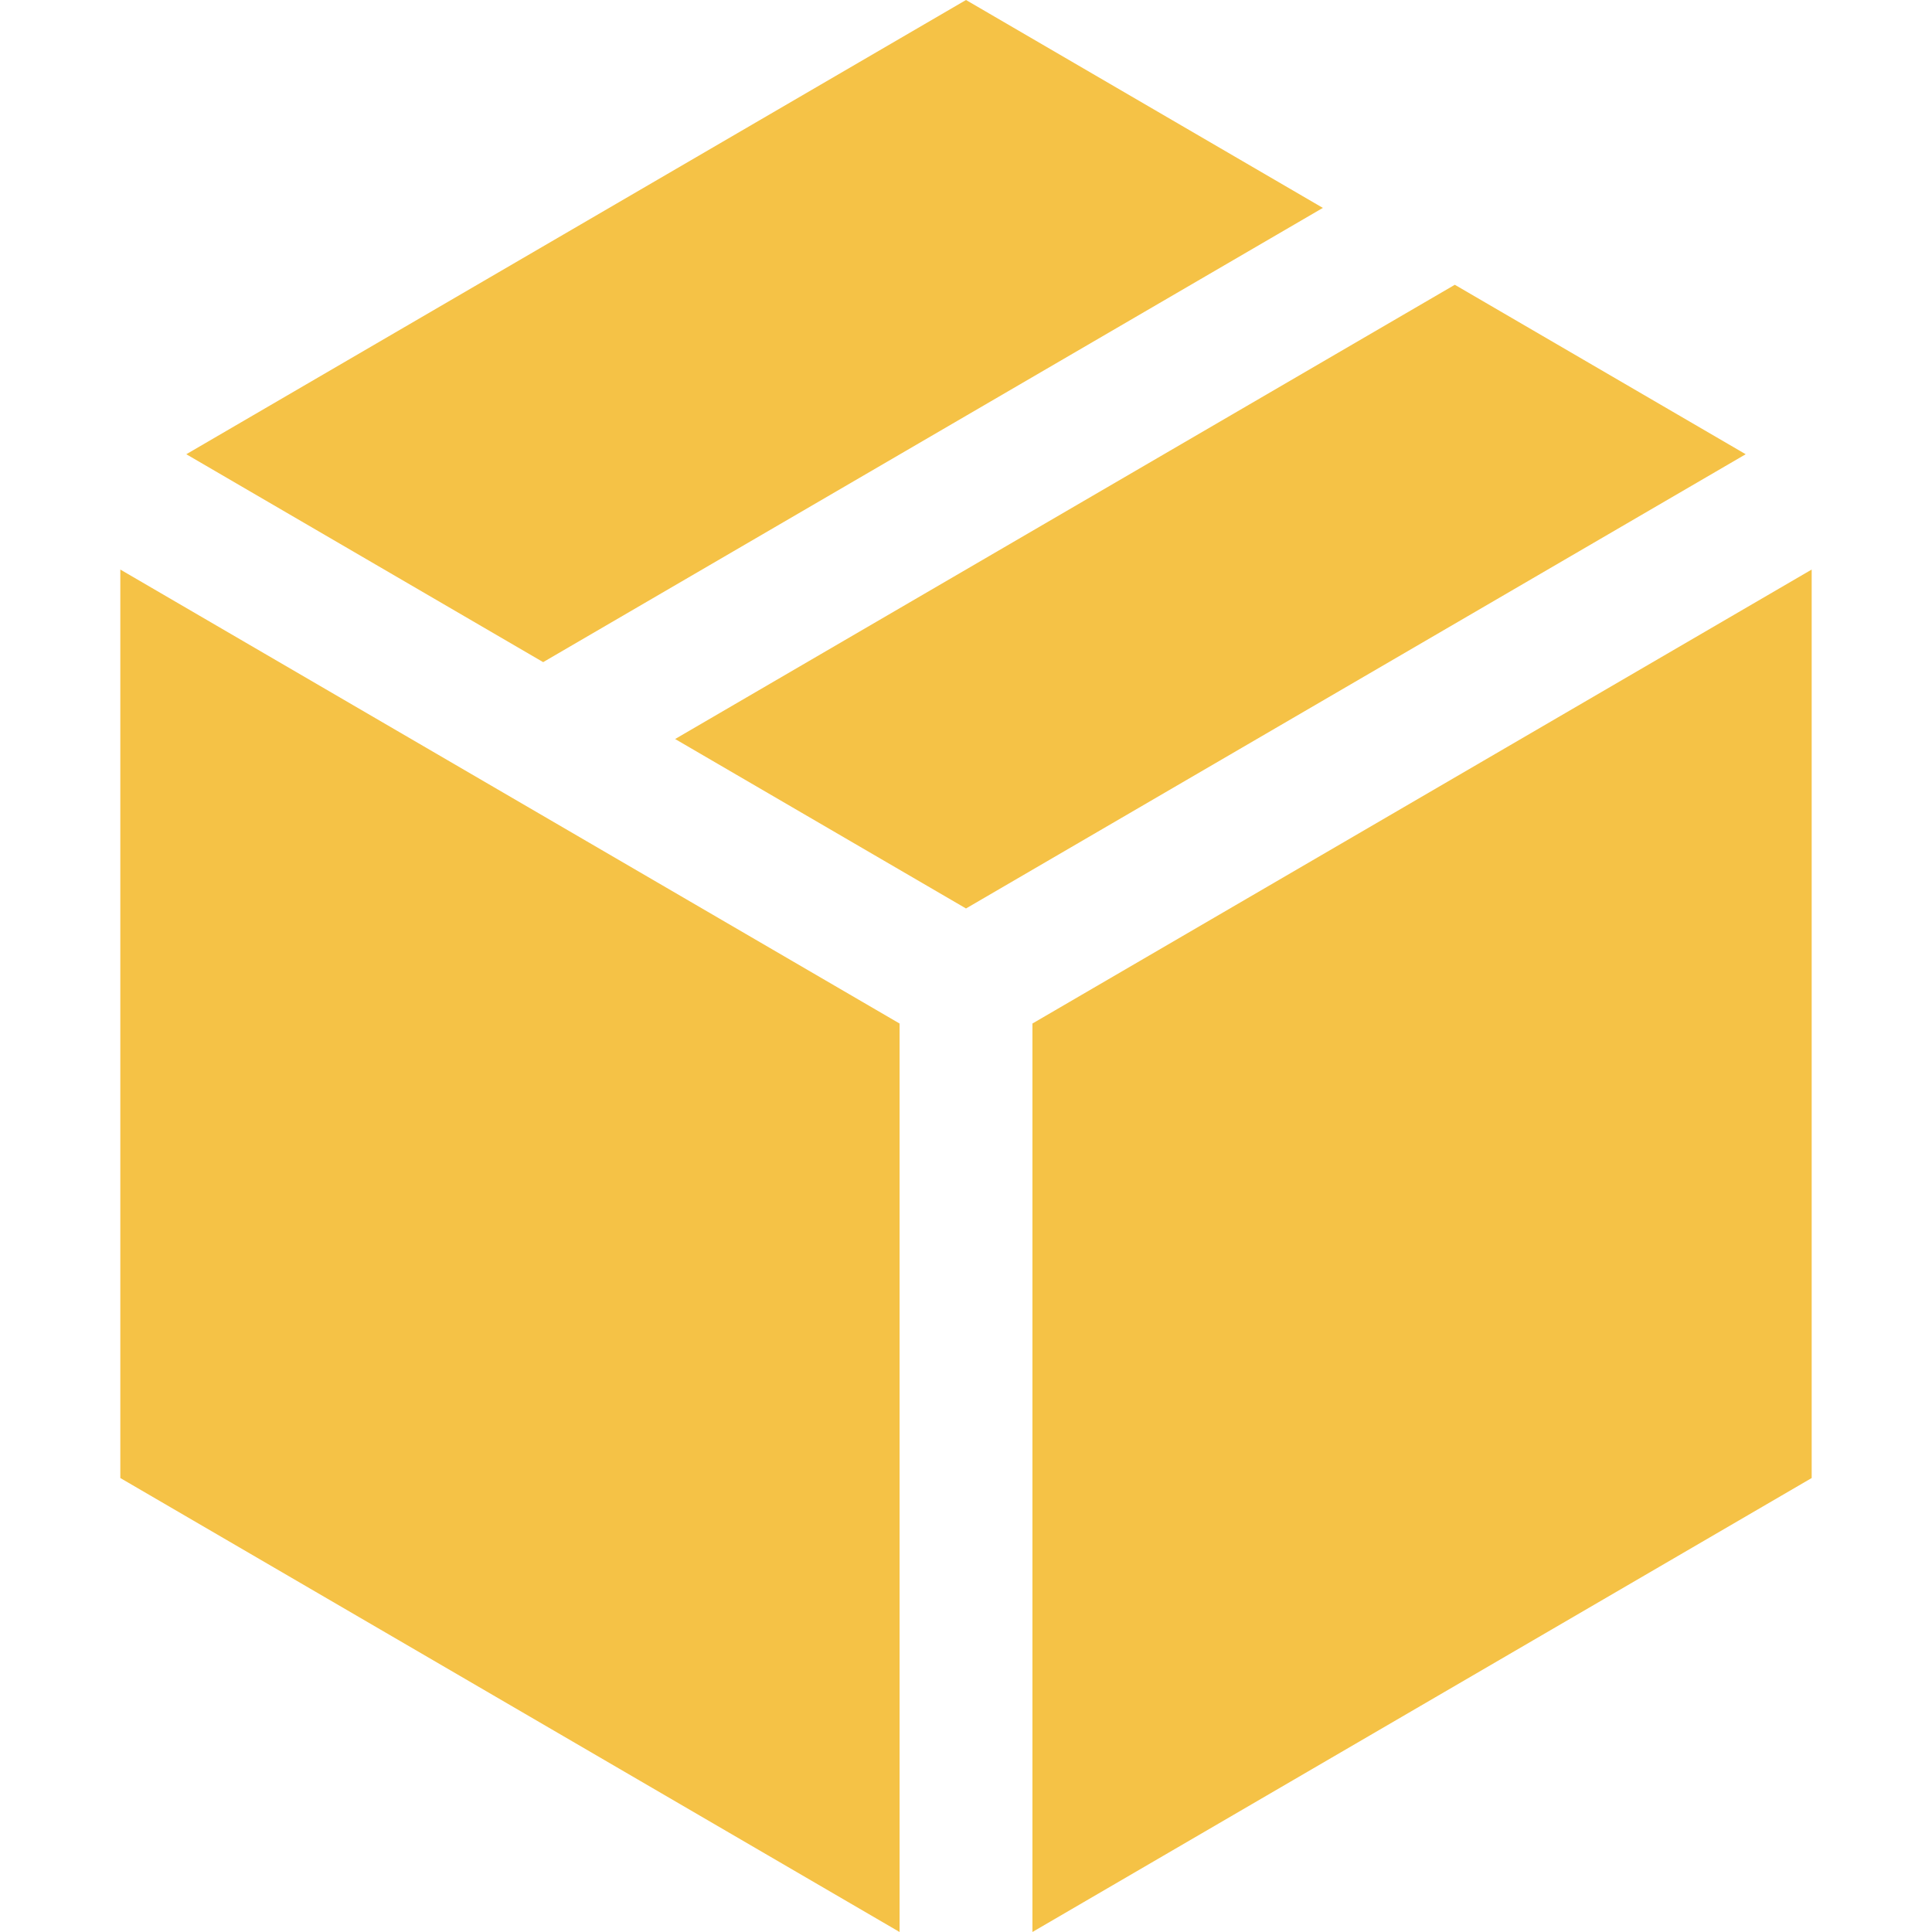 <?xml version="1.0" encoding="iso-8859-1"?>
<!-- Generator: Adobe Illustrator 19.0.0, SVG Export Plug-In . SVG Version: 6.00 Build 0)  -->
<svg version="1.1" id="Layer_1" xmlns="http://www.w3.org/2000/svg" xmlns:xlink="http://www.w3.org/1999/xlink" x="0px" y="0px"
	 viewBox="0 0 436.261 436.261" style="enable-background:new 0 0 436.261 436.261;" xml:space="preserve">
<g>
	<polygon style="fill:#F5C246;" points="298.712,46.945 218.131,0 42.068,102.57 122.65,149.516 	"/>
	<polygon style="fill:#F5C246;" points="328.511,64.305 152.448,166.875 218.131,205.141 394.193,102.57 	"/>
	<polygon style="fill:#F5C246;" points="233.131,231.121 233.131,436.261 409.092,333.75 409.092,128.61 	"/>
	<polygon style="fill:#F5C246;" points="27.169,333.75 203.131,436.261 203.131,231.121 27.169,128.61 	"/>
</g>
</svg>

